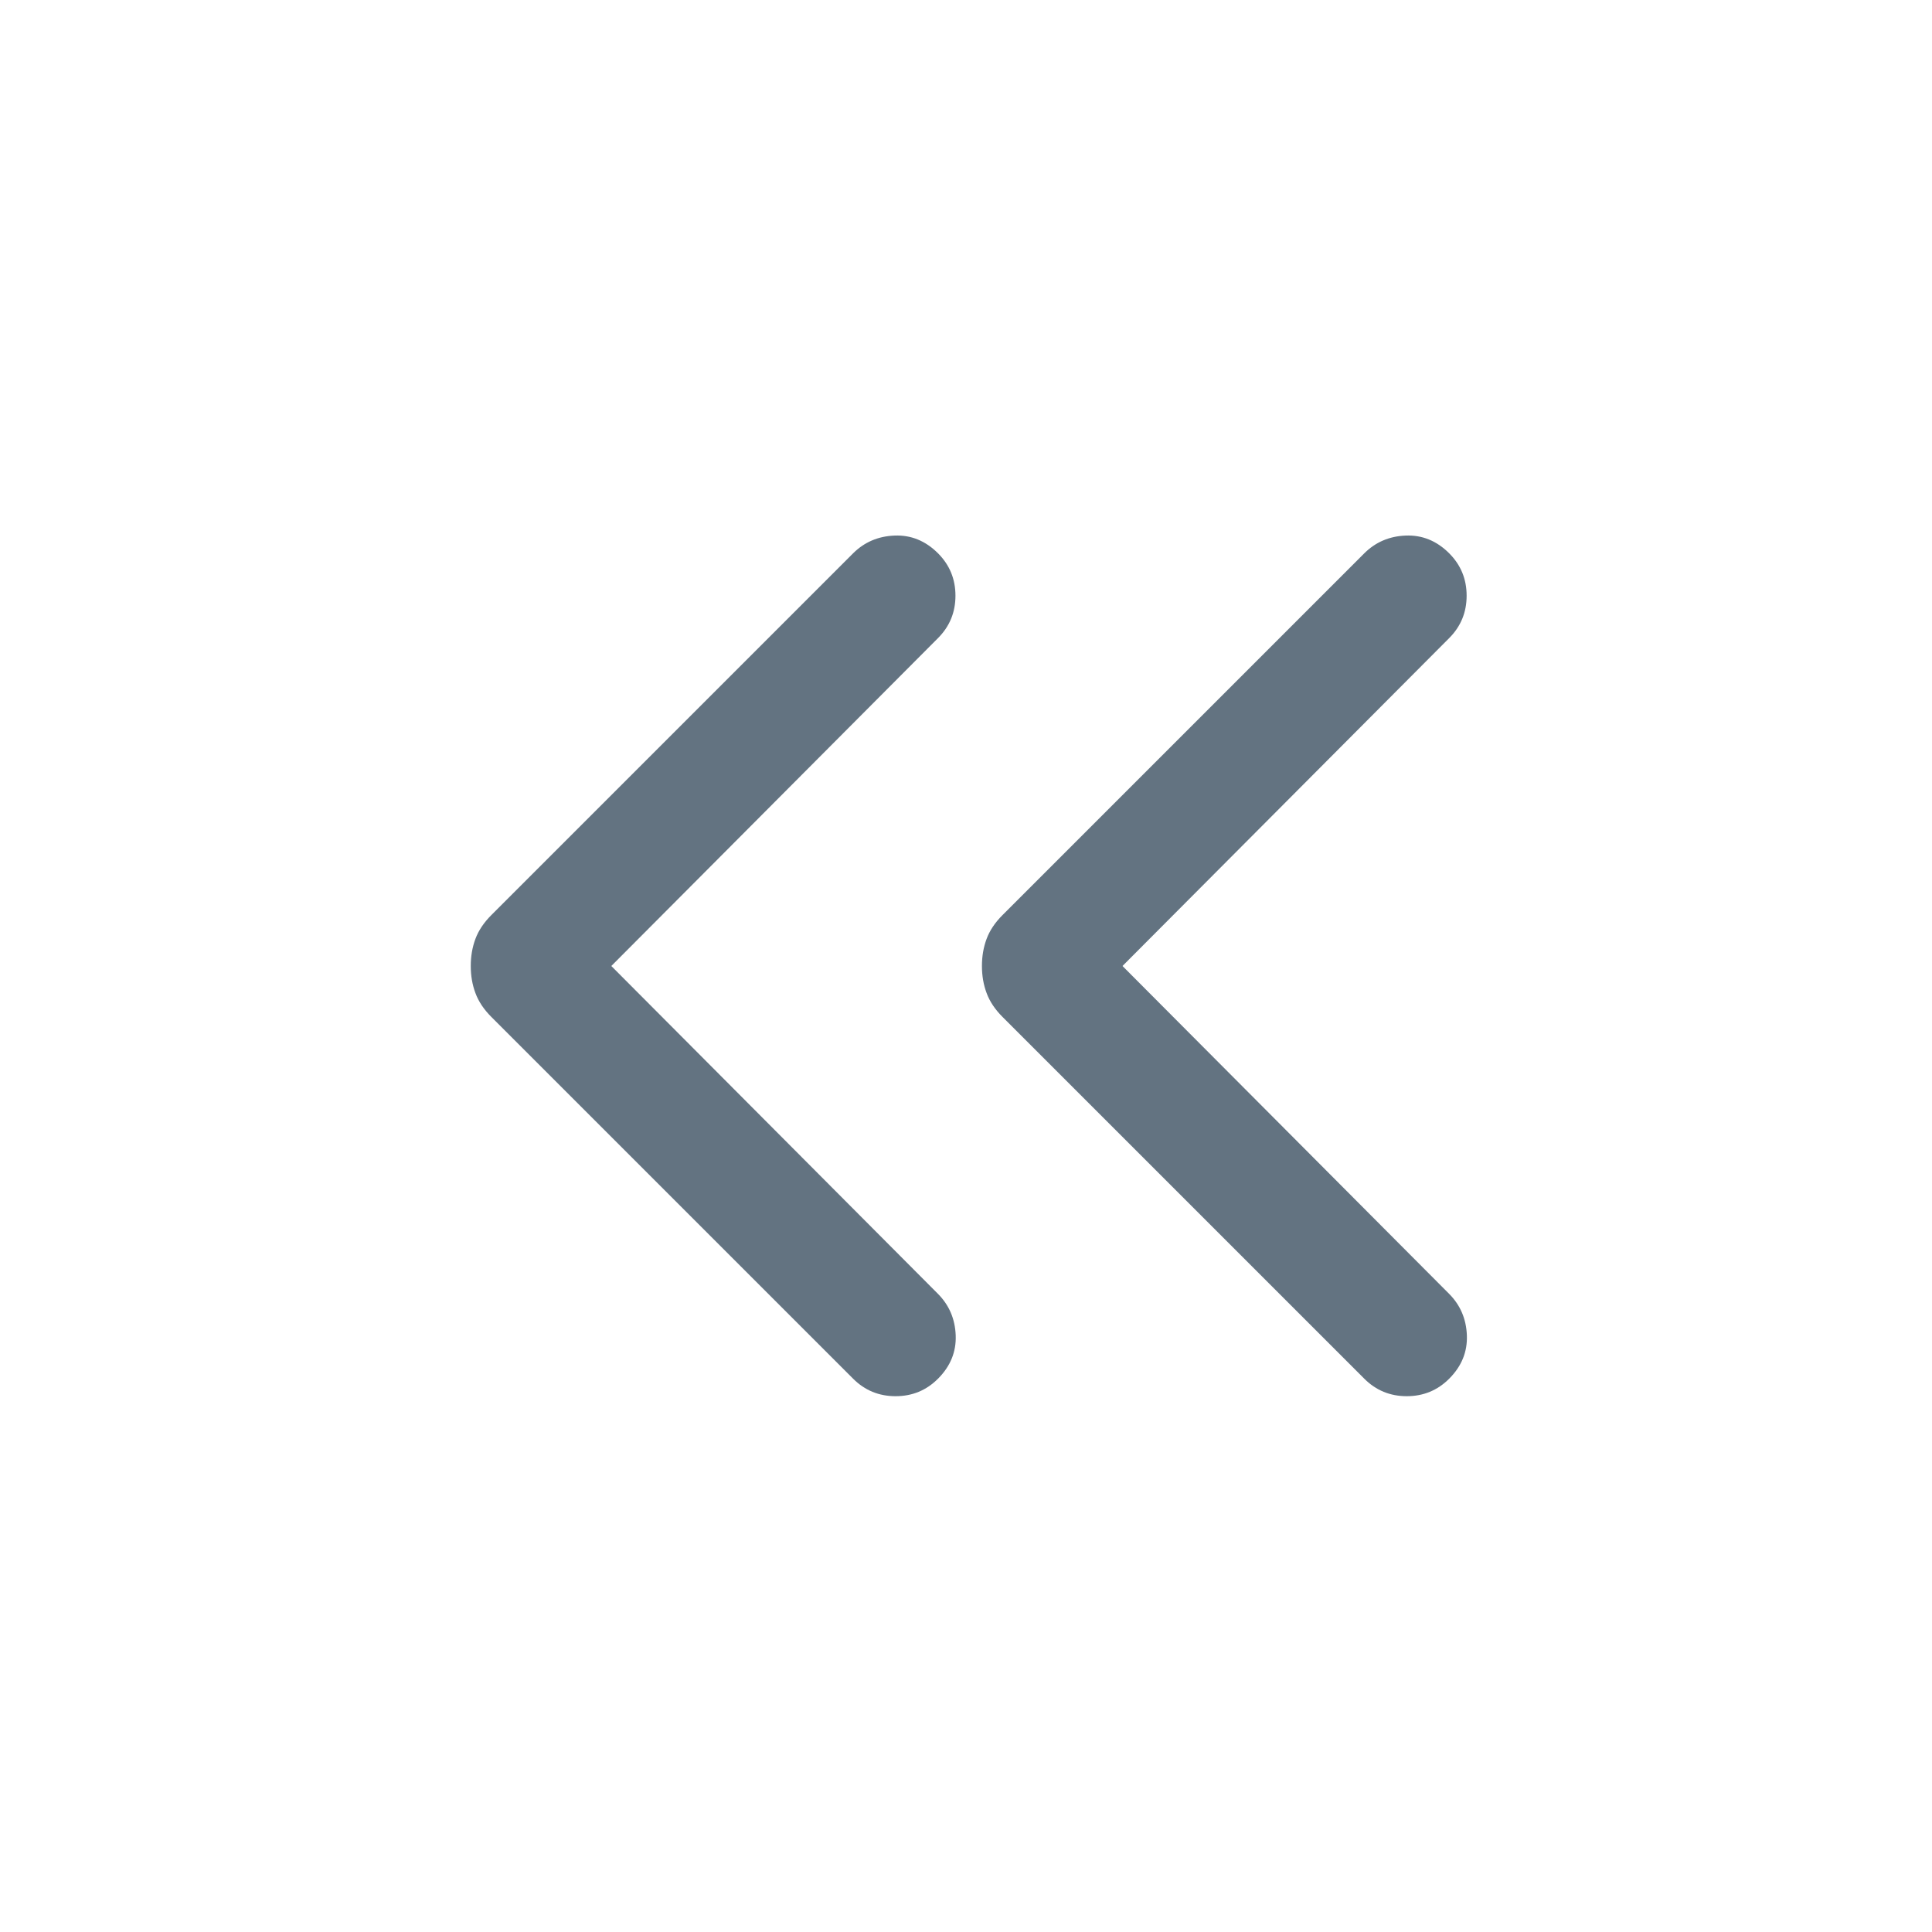 <svg width="24" height="24" viewBox="0 0 24 24" fill="none" xmlns="http://www.w3.org/2000/svg">
<g id="keyboard_double_arrow_left">
<mask id="mask0_922_779" style="mask-type:alpha" maskUnits="userSpaceOnUse" x="0" y="0" width="24" height="24">
<rect id="Bounding box" width="24" height="24" fill="#D9D9D9"/>
</mask>
<g mask="url(#mask0_922_779)">
<path id="keyboard_double_arrow_left_2" d="M7.594 12L11.652 16.073C11.79 16.212 11.864 16.383 11.872 16.587C11.88 16.792 11.807 16.972 11.652 17.127C11.507 17.272 11.332 17.344 11.125 17.344C10.919 17.344 10.743 17.272 10.598 17.127L6.104 12.633C6.01 12.539 5.944 12.44 5.906 12.336C5.867 12.233 5.848 12.12 5.848 12C5.848 11.879 5.867 11.767 5.906 11.663C5.944 11.56 6.01 11.461 6.104 11.367L10.598 6.873C10.737 6.735 10.908 6.661 11.113 6.653C11.317 6.645 11.497 6.718 11.652 6.873C11.797 7.018 11.869 7.194 11.869 7.4C11.869 7.606 11.797 7.782 11.652 7.927L7.594 12ZM13.944 12L18.002 16.073C18.14 16.212 18.214 16.383 18.222 16.587C18.23 16.792 18.157 16.972 18.002 17.127C17.857 17.272 17.681 17.344 17.475 17.344C17.269 17.344 17.093 17.272 16.948 17.127L12.454 12.633C12.36 12.539 12.294 12.44 12.256 12.336C12.217 12.233 12.198 12.12 12.198 12C12.198 11.879 12.217 11.767 12.256 11.663C12.294 11.56 12.36 11.461 12.454 11.367L16.948 6.873C17.087 6.735 17.258 6.661 17.462 6.653C17.667 6.645 17.847 6.718 18.002 6.873C18.147 7.018 18.219 7.194 18.219 7.4C18.219 7.606 18.147 7.782 18.002 7.927L13.944 12Z" fill="#637381"/>
</g>
</g>
</svg>
